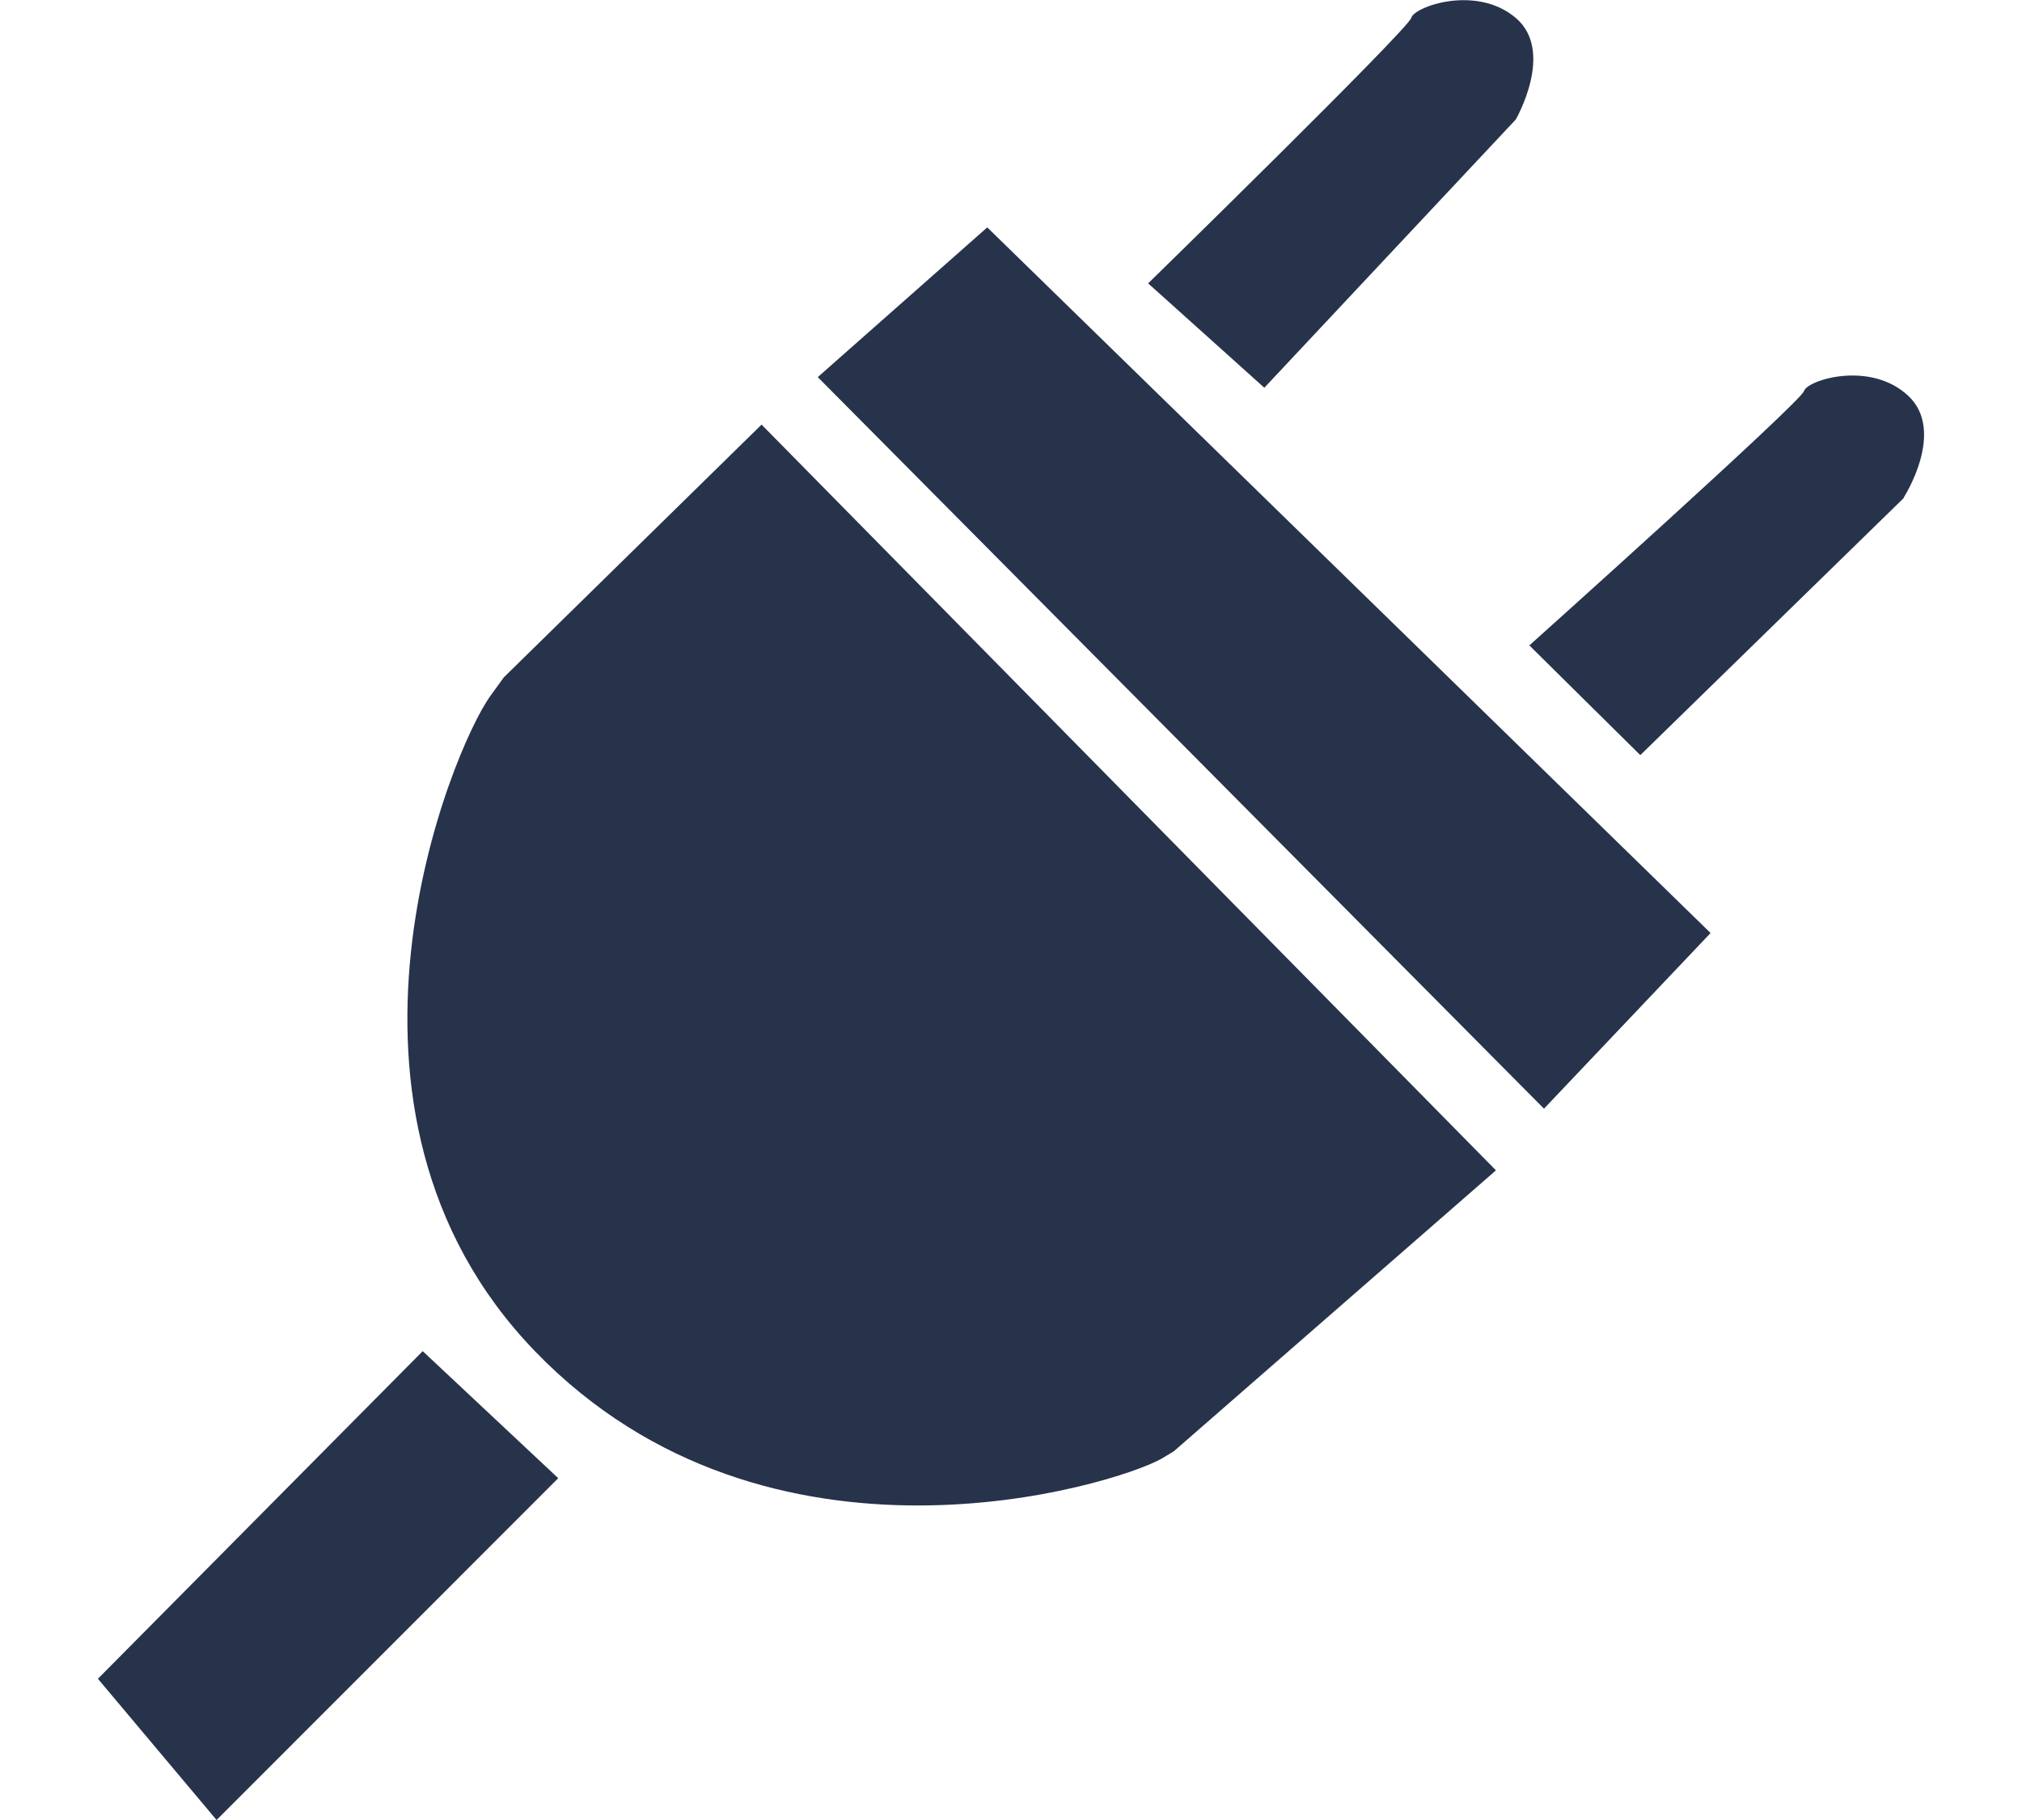 <svg id="Calque_1" data-name="Calque 1" xmlns="http://www.w3.org/2000/svg" viewBox="0 0 163.45 162.88" width="200" height="180">
    <defs><style>.cls-1{fill:#27334b;}</style></defs>
    <title>electricite-trav-int</title>
    <path class="cls-1" d="M117.55,1.6c.25-1,5.81-3,9.35,0s0,9.1,0,9.1l-22.5,24L94,25.36S117.29,2.61,117.55,1.6ZM10.62,162.88,0,150.24l29.07-29.32L41.2,132.29Zm85.68-33s-.76.47-1.15.69c-4.12,2.3-35.08,12-56-9.61s-7.45-54-4-58.71l1.18-1.63L59.4,38l65.73,66.74Zm33.13-30.66-65-65.47,15.17-13.4L144.34,83.5Zm32.19-54.64-23.57,23-9.93-9.82S152.4,36,152.7,35s5.94-2.76,9.34.43S161.62,44.54,161.62,44.54Z"/>
</svg>